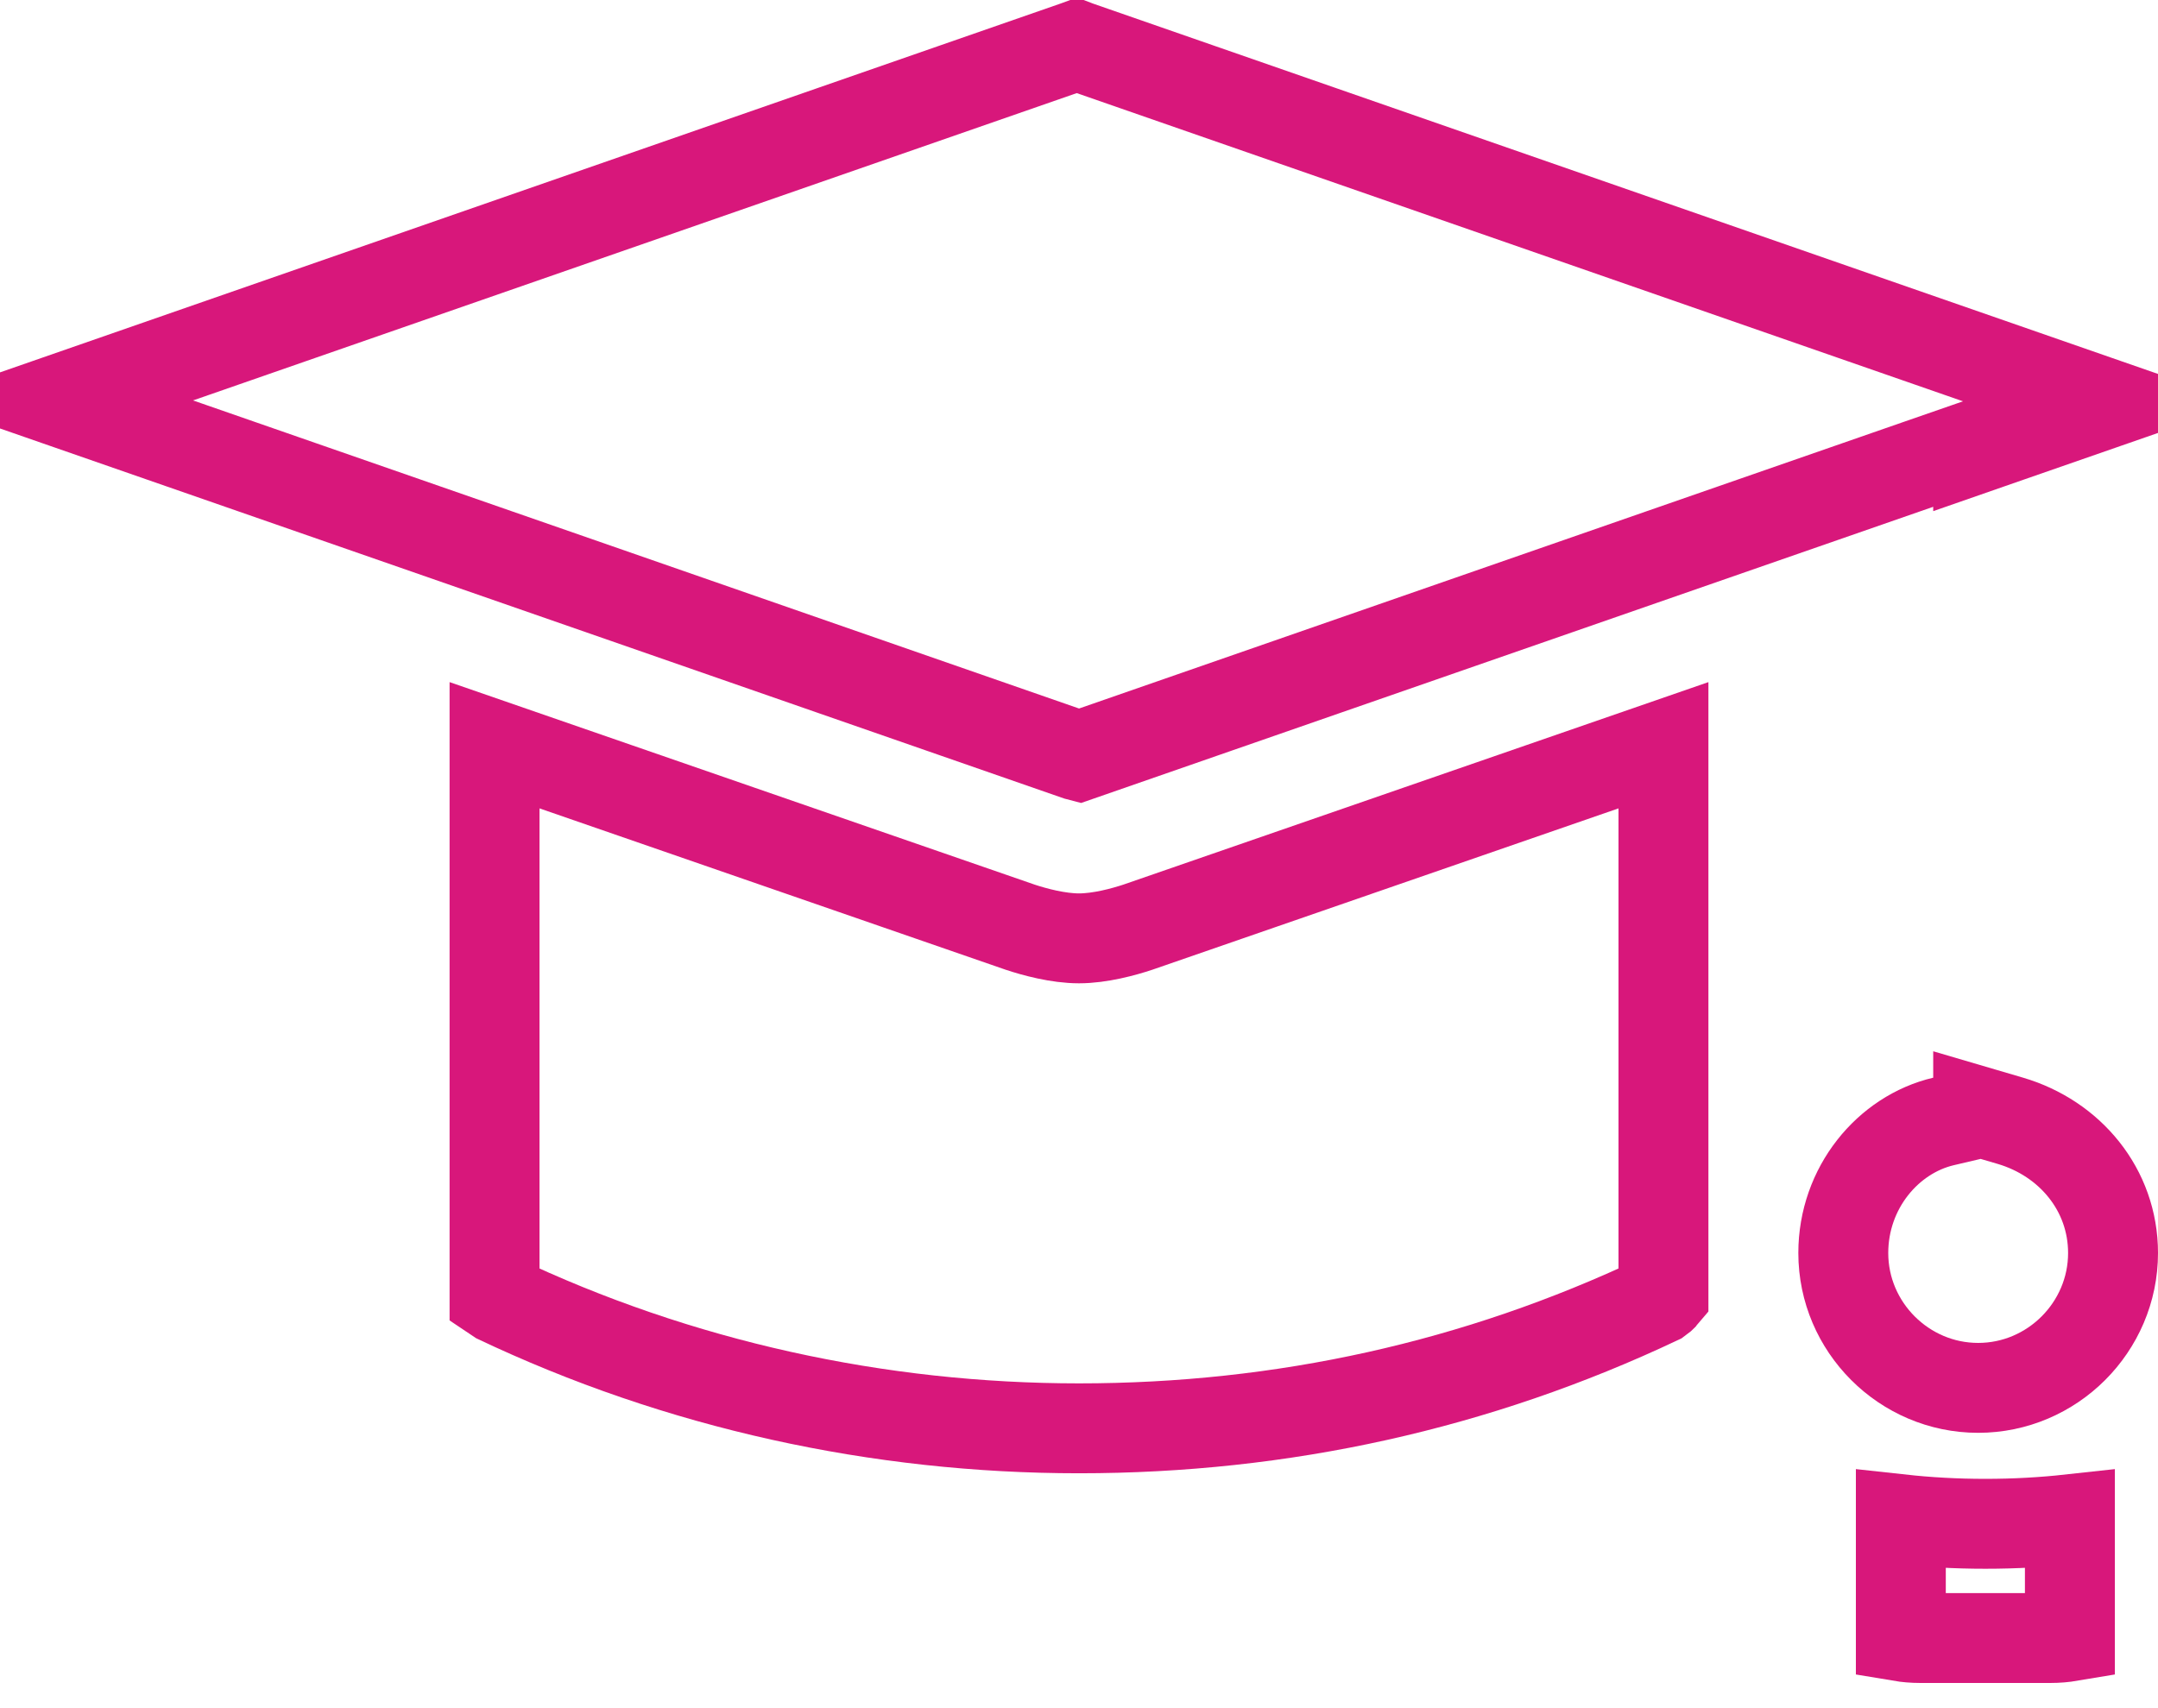 <svg width="48" height="38" viewBox="0 0 48 38" fill="none" xmlns="http://www.w3.org/2000/svg">
<path d="M22.673 20.62L22.673 20.62L22.684 20.624C23.012 20.733 23.535 20.875 24 20.875C24.465 20.875 24.988 20.733 25.316 20.624L25.316 20.624L25.327 20.62L37 16.579V28.815C36.99 28.827 36.976 28.841 36.956 28.859C36.938 28.874 36.919 28.891 36.896 28.907C32.854 30.819 28.527 31.775 24 31.775C19.548 31.775 15.099 30.808 11.04 28.877C11.023 28.868 11.01 28.861 11 28.854V16.579L22.673 20.62Z" stroke="#D8177B" stroke-width="2"/>
<path d="M42.72 36.44C42.555 36.44 42.405 36.426 42.28 36.405V33.798C42.873 33.863 43.5 33.899 44.16 33.899C44.82 33.899 45.447 33.863 46.04 33.798V36.405C45.915 36.426 45.765 36.44 45.6 36.44H42.72Z" stroke="#D8177B" stroke-width="2"/>
<path d="M44 24.723L44.718 24.934C46.041 25.324 47 26.468 47 27.875C47 29.523 45.648 30.875 44 30.875C42.352 30.875 41 29.523 41 27.875C41 26.428 41.991 25.24 43.229 24.948L44 24.767V24.723ZM44.672 9.73L44 9.964V9.869L42.672 10.33L24.011 16.817C23.989 16.811 23.966 16.805 23.942 16.8L1.25 8.908L23.928 1.02L23.95 1.012L23.971 1.02L46.843 8.975L44.672 9.73Z" stroke="#D8177B" stroke-width="2"/>
</svg>
